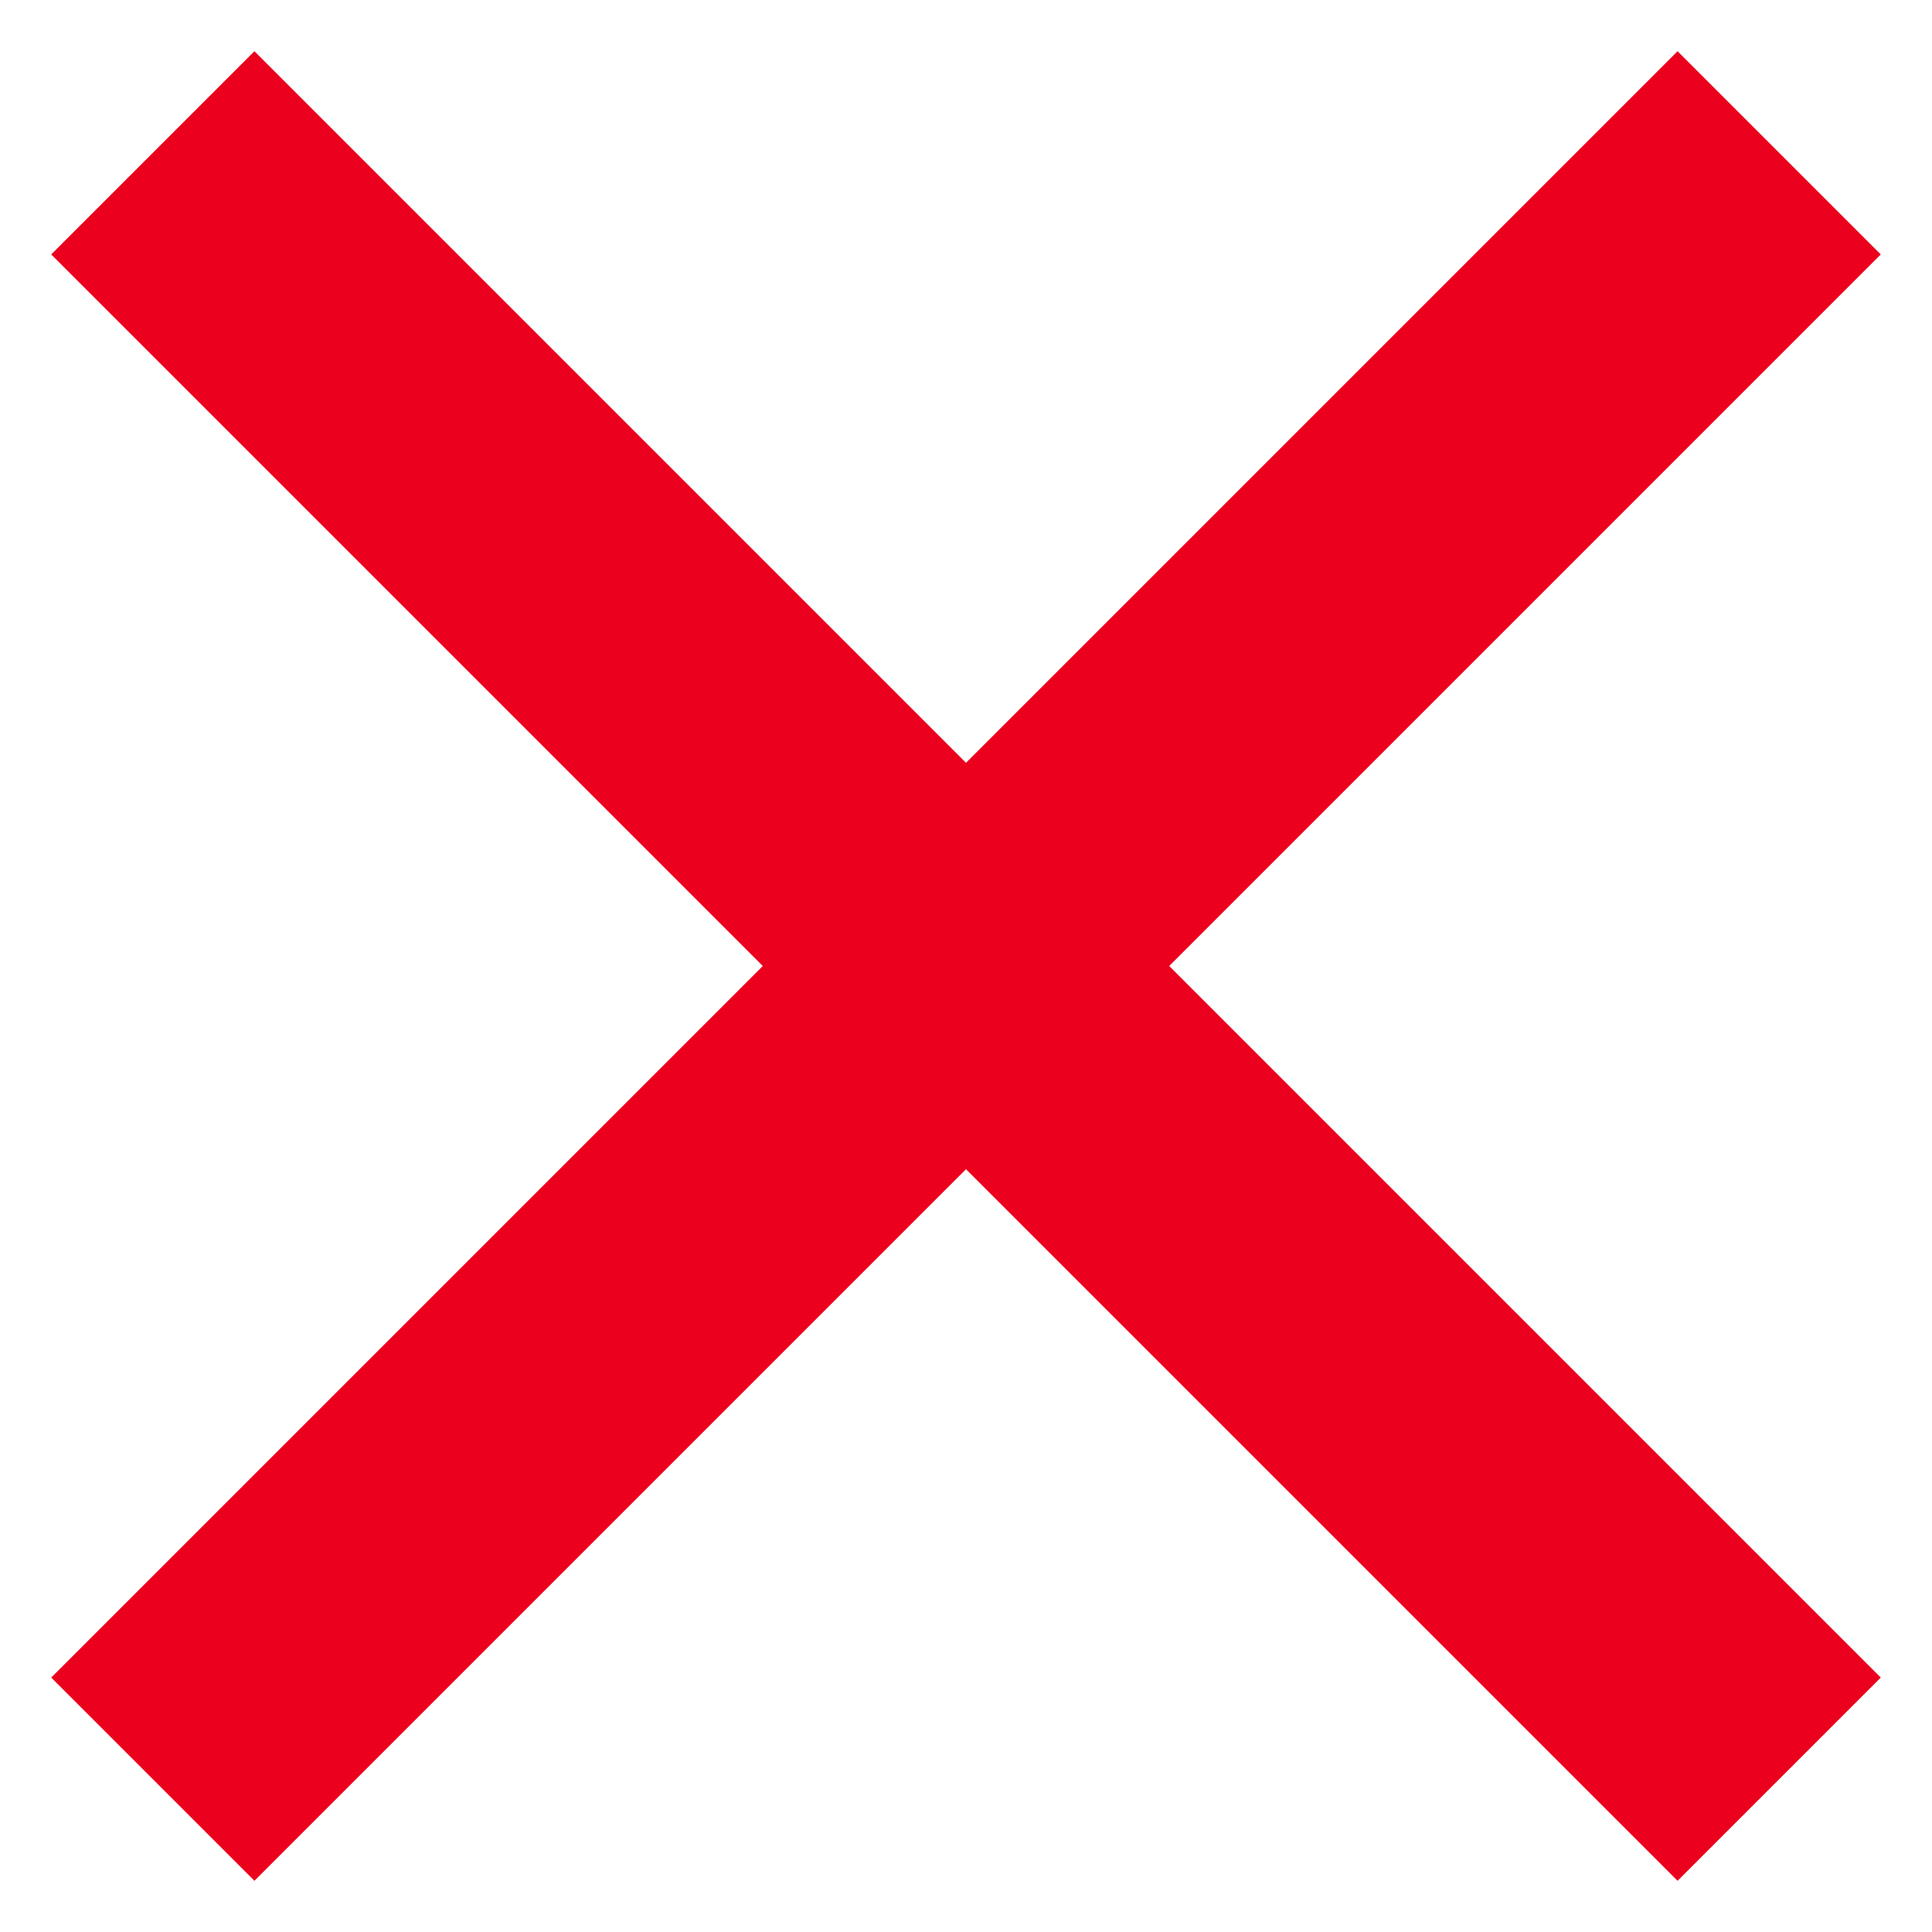 <svg xmlns="http://www.w3.org/2000/svg" xmlns:xlink="http://www.w3.org/1999/xlink" width="21" height="21" viewBox="0 0 21 21">
    <defs>
        <path id="a" d="M9.938 8.938V-2h3.124V8.938H24v3.124H13.062V23H9.938V12.062H-1V8.938H9.938z"/>
    </defs>
    <g fill="none" fill-rule="evenodd" transform="translate(-1)">
        <mask id="b" fill="#fff">
            <use xlink:href="#a"/>
        </mask>
        <use fill="#EB001E" fill-rule="nonzero" transform="rotate(45 11.5 10.5)" xlink:href="#a"/>
    </g>
</svg>
